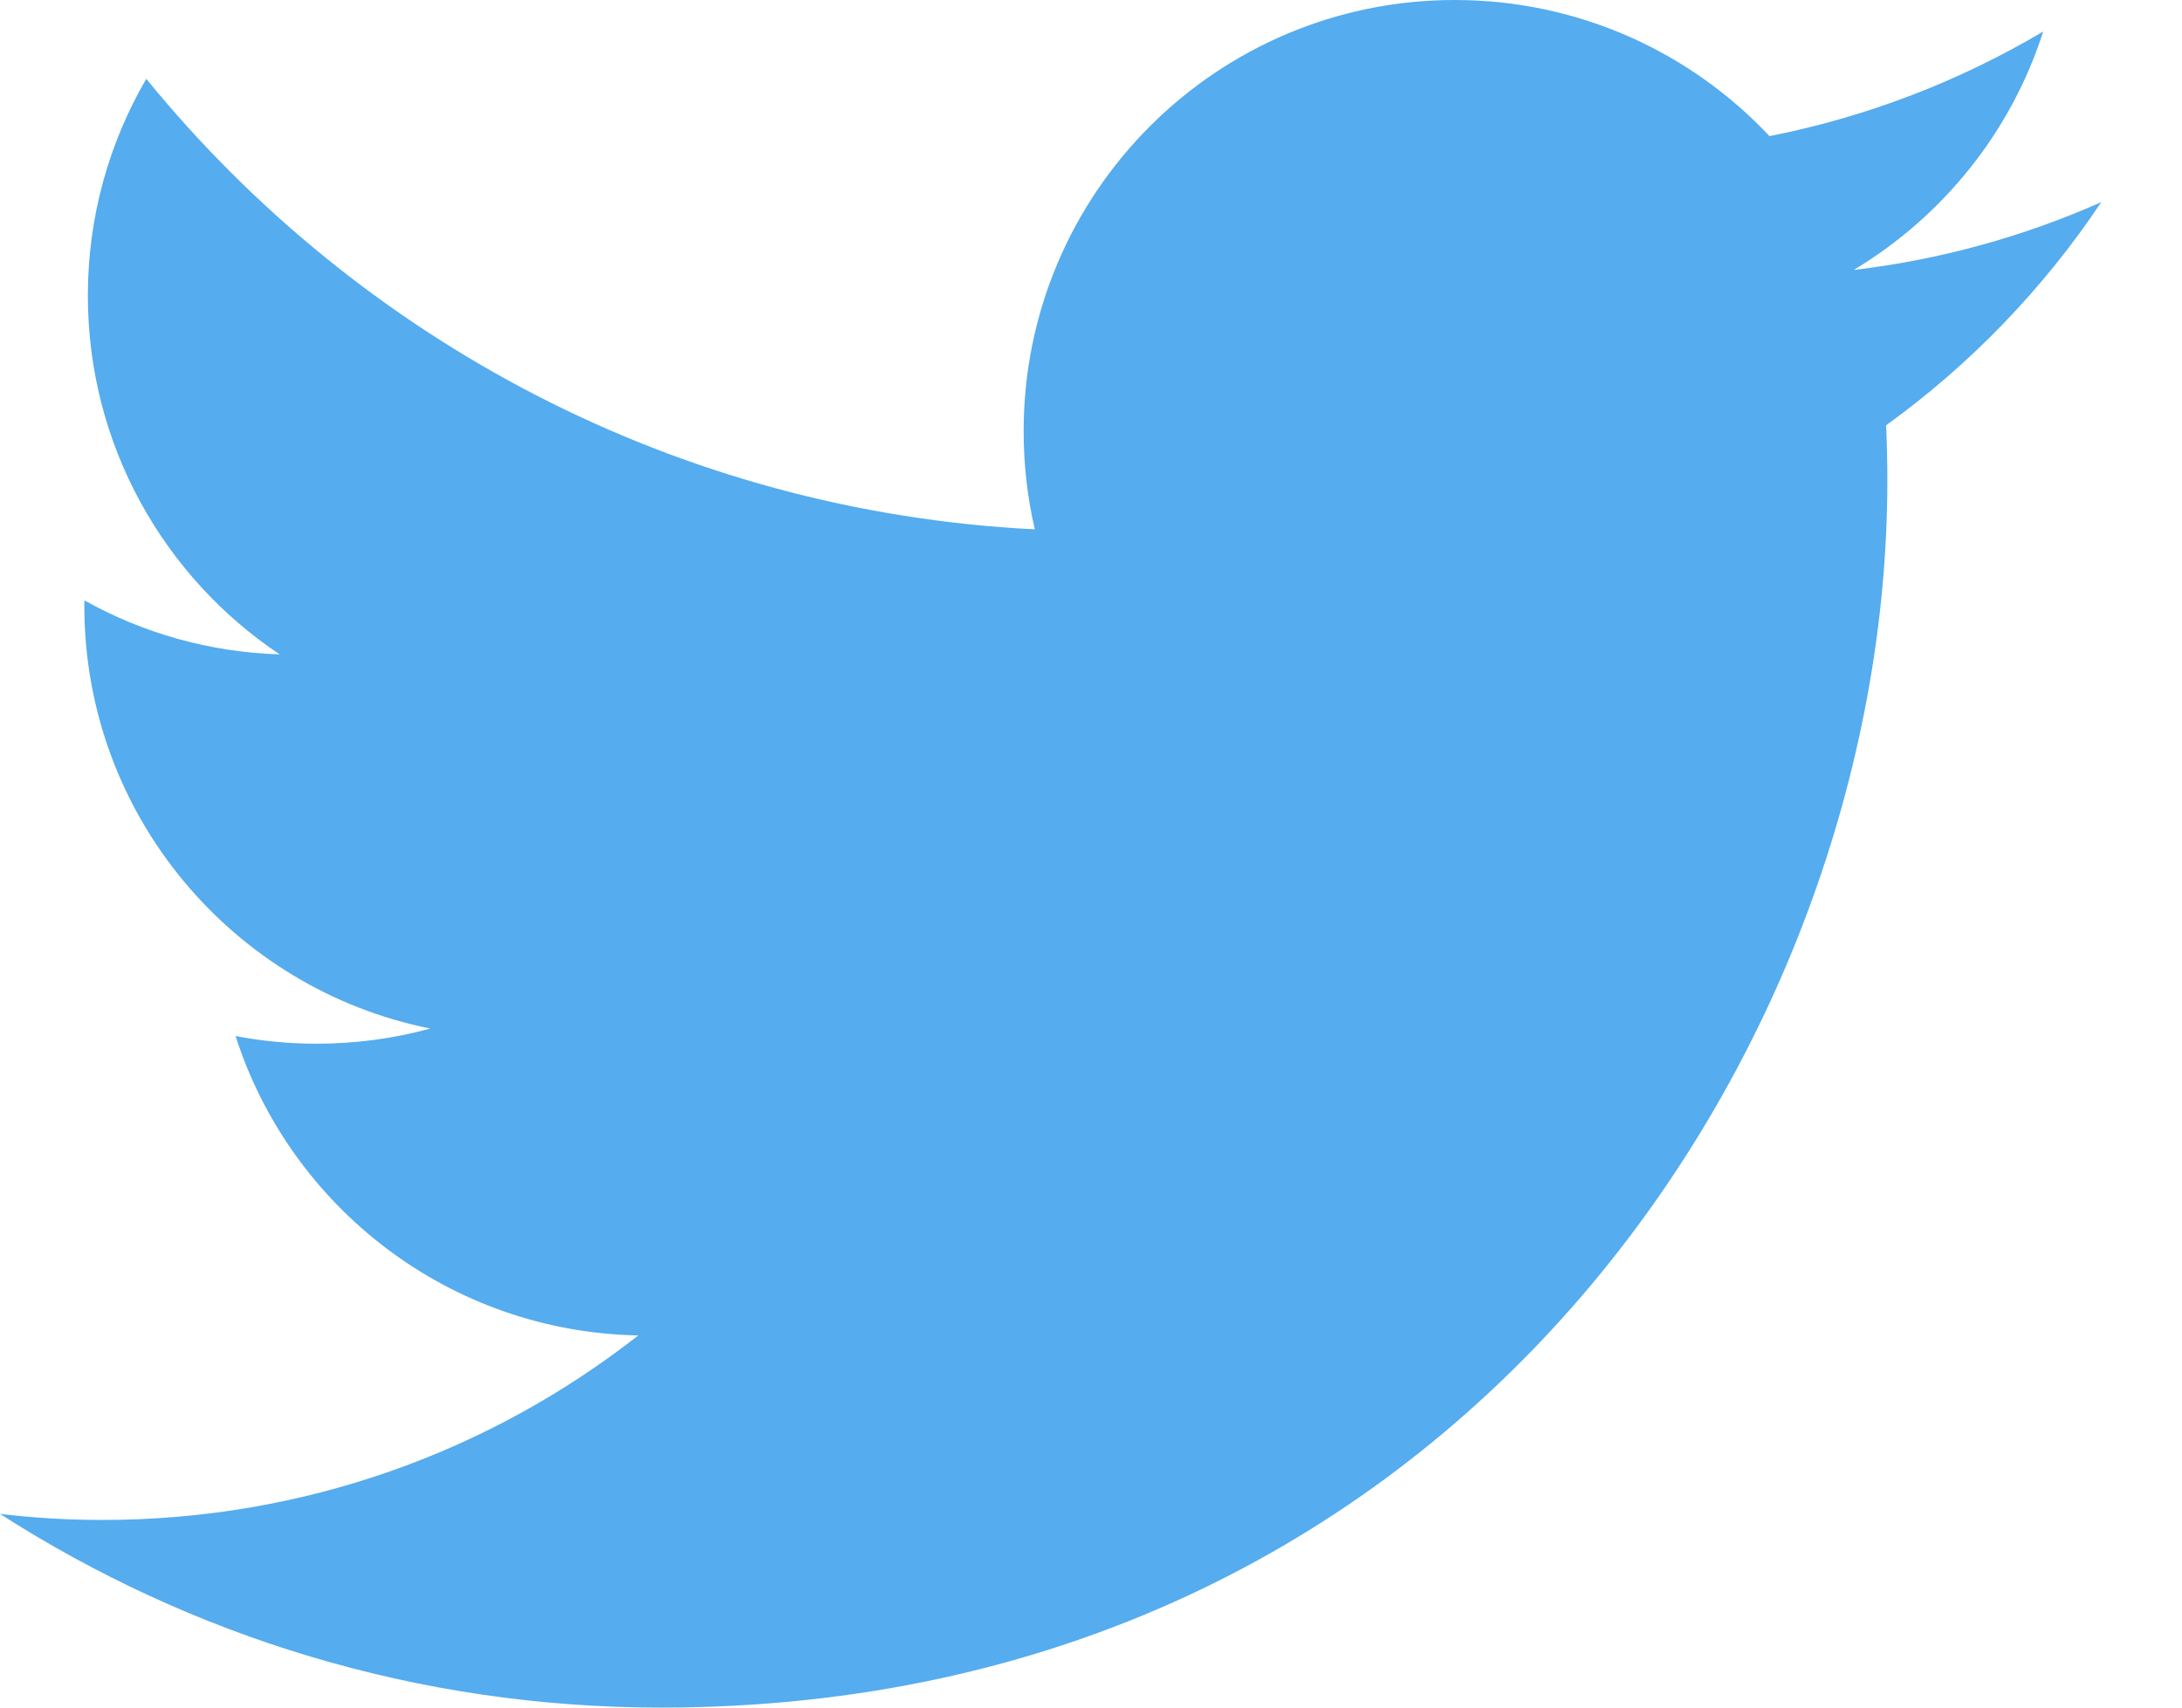 <svg width="23" height="18" viewBox="0 0 23 18" fill="none" xmlns="http://www.w3.org/2000/svg">
<path d="M22.149 2.131C21.334 2.492 20.458 2.737 19.539 2.846C20.477 2.283 21.197 1.394 21.537 0.332C20.659 0.853 19.686 1.231 18.652 1.435C17.823 0.552 16.642 0 15.334 0C12.825 0 10.79 2.035 10.79 4.544C10.79 4.9 10.83 5.247 10.908 5.58C7.132 5.39 3.783 3.581 1.542 0.831C1.151 1.502 0.926 2.283 0.926 3.116C0.926 4.692 1.729 6.084 2.948 6.898C2.203 6.875 1.502 6.671 0.89 6.329C0.889 6.349 0.889 6.368 0.889 6.387C0.889 8.589 2.456 10.425 4.535 10.842C4.154 10.947 3.751 11.002 3.338 11.002C3.044 11.002 2.76 10.974 2.483 10.921C3.061 12.726 4.739 14.04 6.728 14.077C5.172 15.296 3.213 16.022 1.083 16.022C0.717 16.022 0.355 16.001 0 15.958C2.01 17.248 4.399 18 6.965 18C15.323 18 19.894 11.076 19.894 5.07C19.894 4.874 19.89 4.677 19.881 4.483C20.77 3.842 21.54 3.042 22.149 2.131Z" fill="#55ACEE"/>
</svg>
